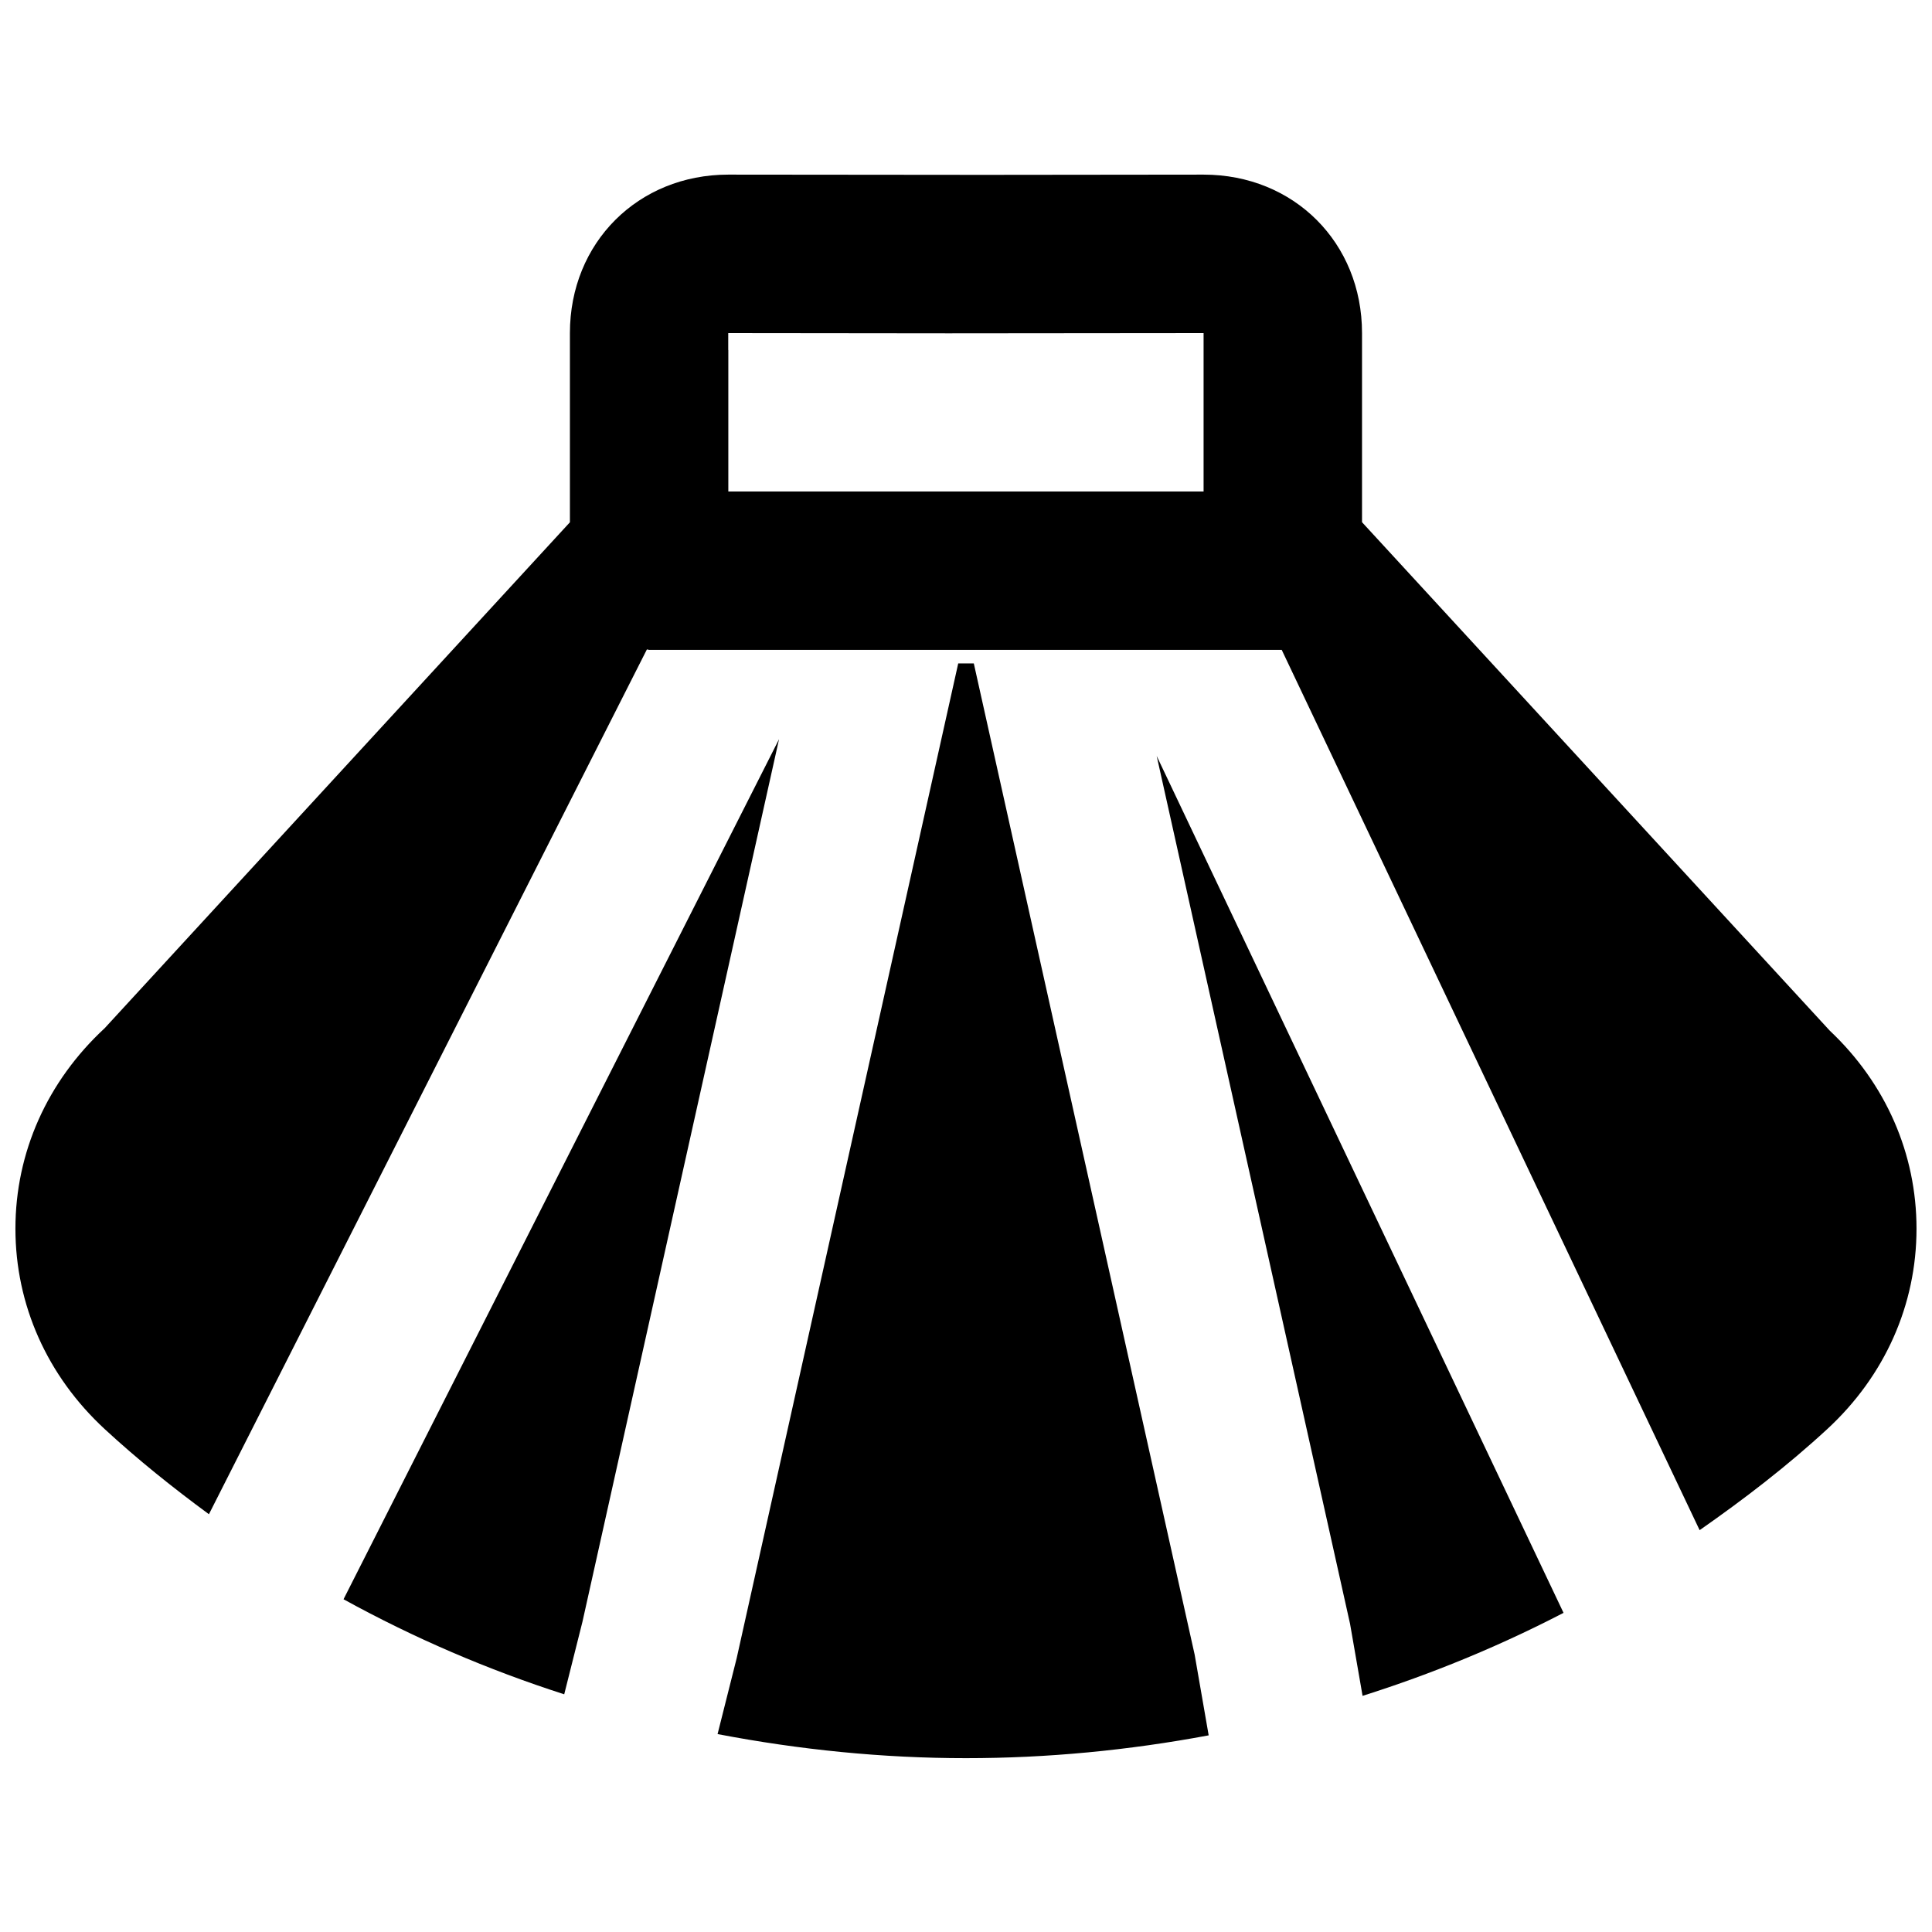 <?xml version="1.0" encoding="UTF-8"?>
<!-- Uploaded to: ICON Repo, www.iconrepo.com, Generator: ICON Repo Mixer Tools -->
<svg width="800px" height="800px" version="1.1" viewBox="144 144 512 512" xmlns="http://www.w3.org/2000/svg">
 <defs>
  <clipPath id="a">
   <path d="m148.09 190h503.81v360h-503.81z"/>
  </clipPath>
 </defs>
 <path d="m501.78 574.34 3.316 19.078c18.305-5.793 36.105-13.098 53.258-21.996l-107.82-227.09z" fill-rule="evenodd"/>
 <g clip-path="url(#a)">
  <path d="m431.79 274.25h-94.777v-37.512l-0.023 0.023v-4.492l58.336 0.062h0.023l67.613-0.062v41.98zm197.12 142.89-123.96-134.75v-50.129c0-23.934-18.031-41.984-42.004-41.984l-58.297 0.062-67.633-0.062c-23.934 0-41.984 18.051-41.984 41.984v50.148l-123.29 134.07c-15.238 14.109-23.656 32.961-23.656 53.133s8.418 39.023 23.656 53.109c8.816 8.145 18.098 15.555 27.625 22.566l116.07-229.19c0.211 0.023 0.379 0.125 0.59 0.125h167.64l110.75 233.29c11.715-8.188 23.133-16.918 33.82-26.785 15.262-14.086 23.656-32.938 23.656-53.109 0-19.879-8.145-38.477-22.984-52.48z" fill-rule="evenodd"/>
 </g>
 <path d="m402.07 319.82h-4.133l-58.715 263.64-5.059 20.09c21.703 4.156 43.746 6.383 65.828 6.383 21.582 0 43.121-2.078 64.32-6.047l-3.715-21.391z" fill-rule="evenodd"/>
 <path d="m235.04 567.82c18.723 10.305 38.309 18.703 58.484 25.188l4.828-19.207 52.102-233.91z" fill-rule="evenodd"/>
</svg>